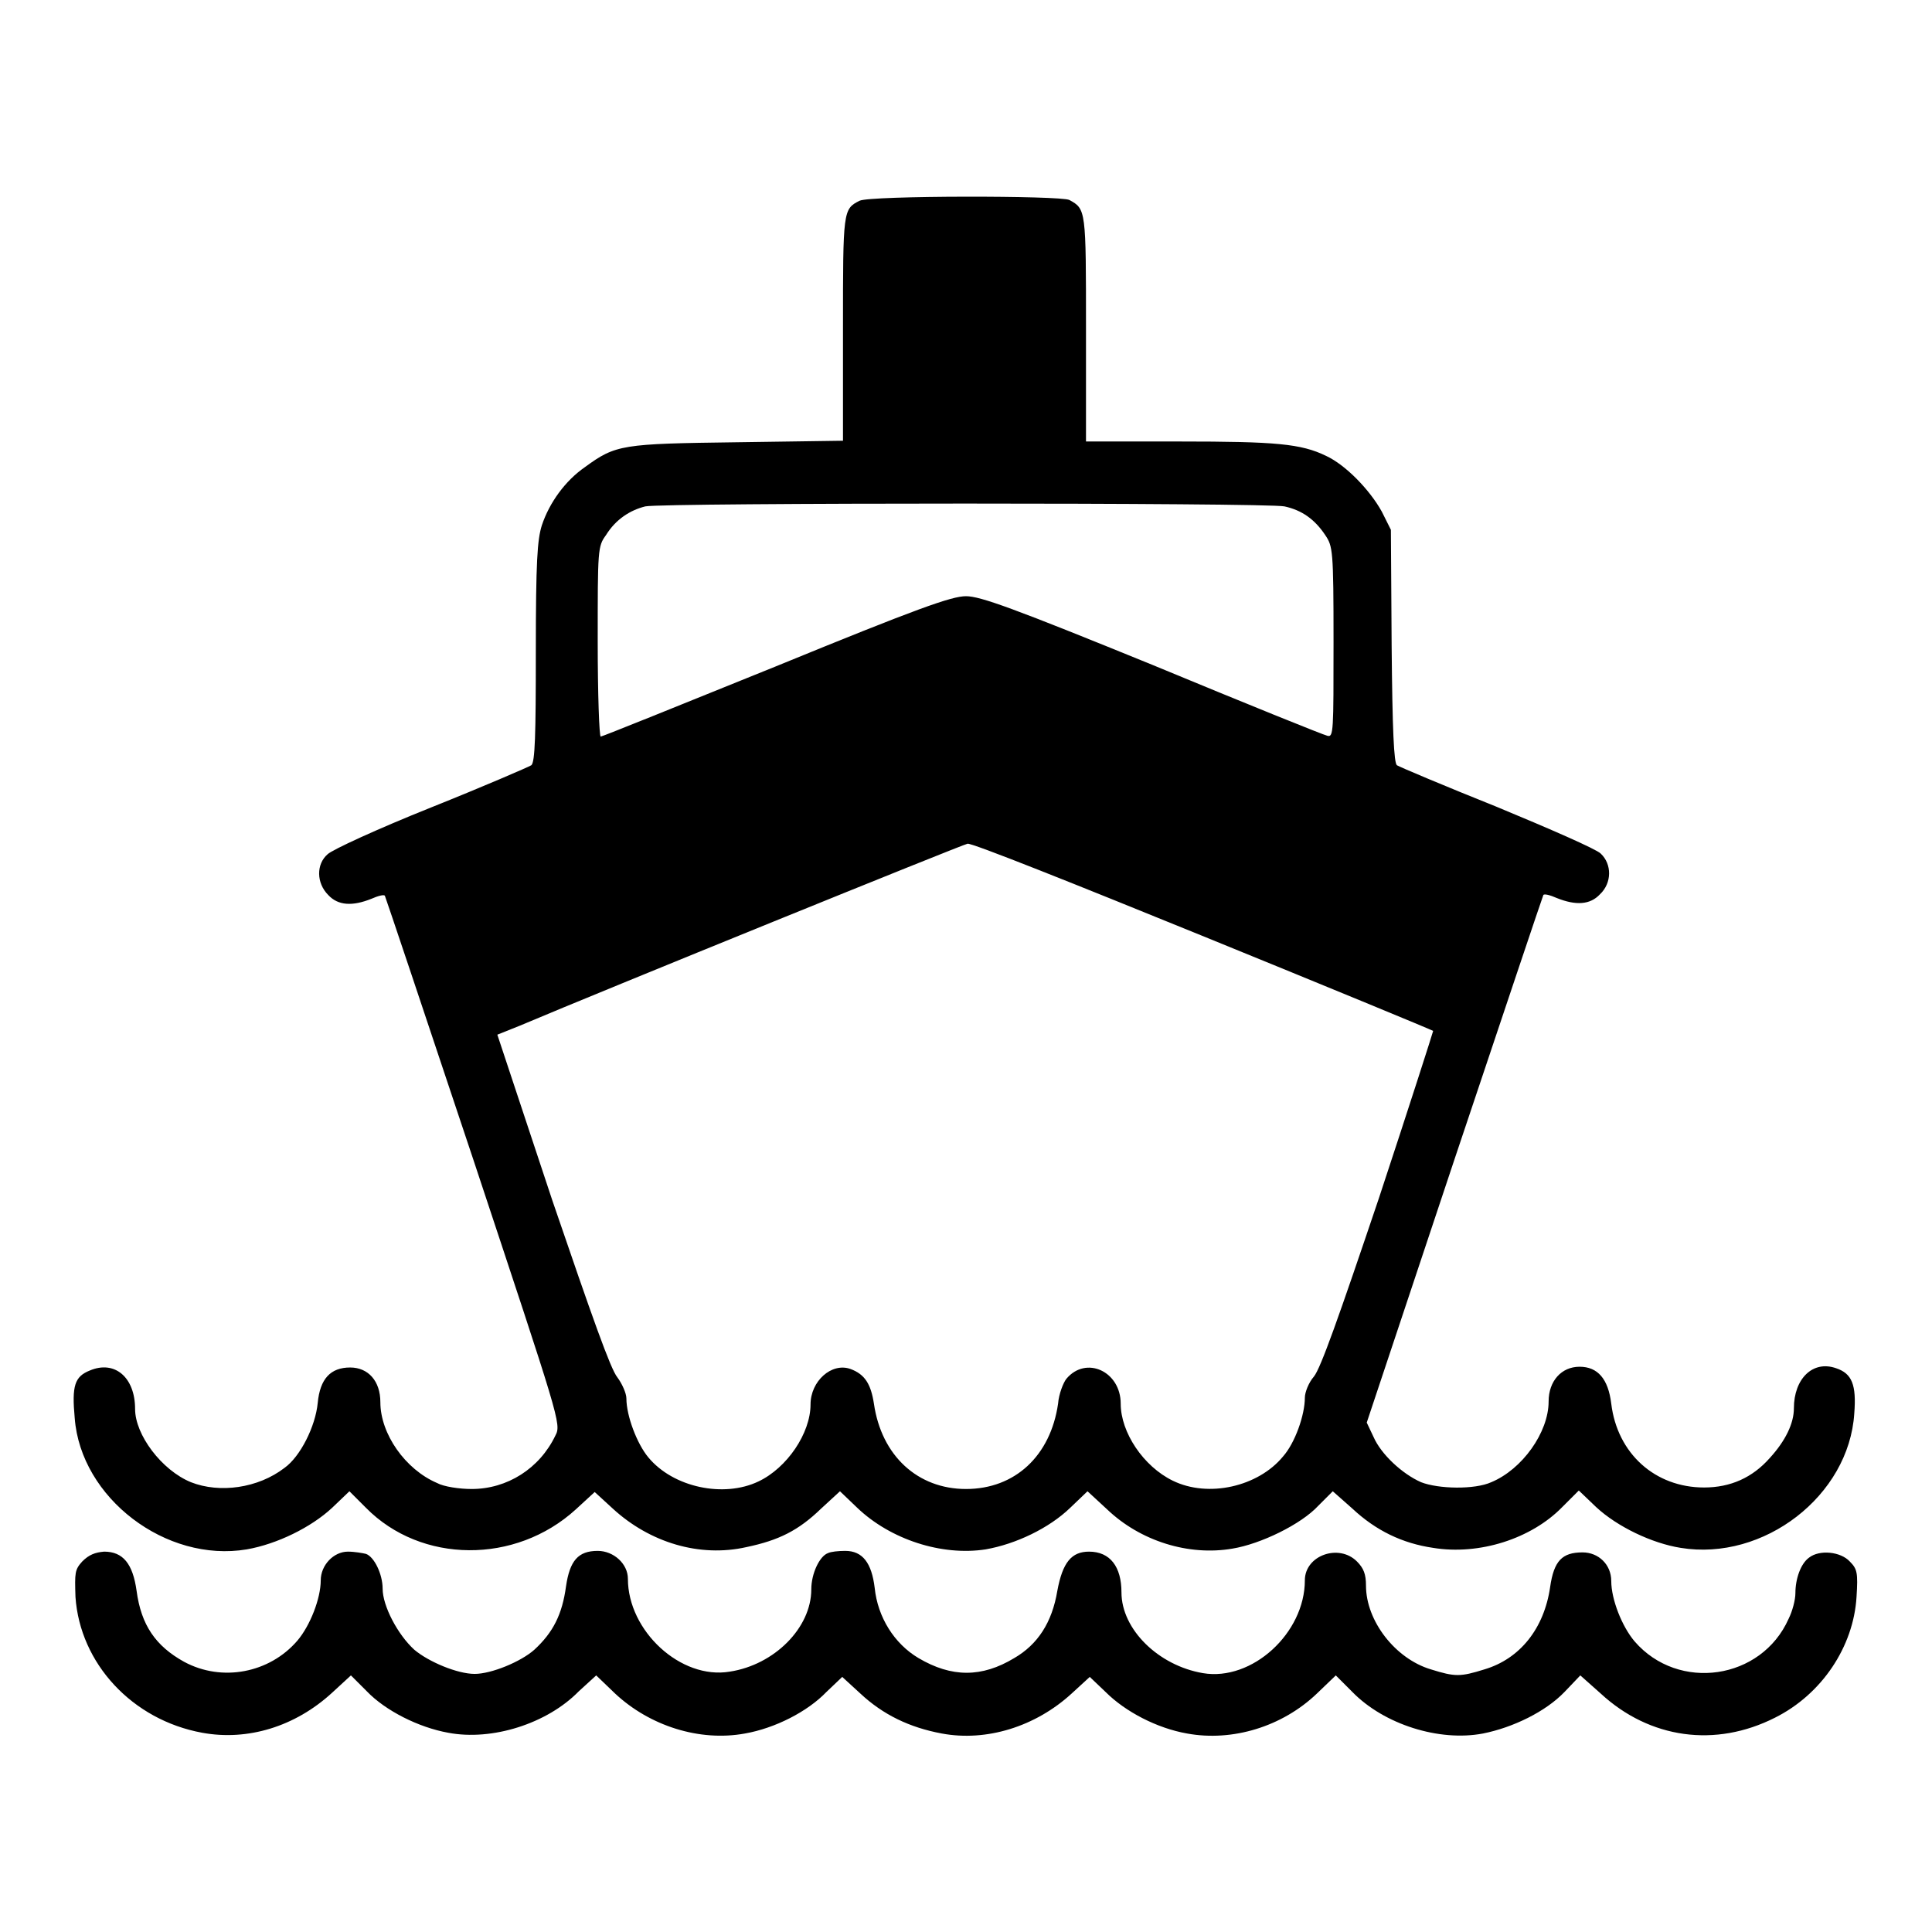 <?xml version="1.0" encoding="utf-8"?>
<!-- Svg Vector Icons : http://www.onlinewebfonts.com/icon -->
<!DOCTYPE svg PUBLIC "-//W3C//DTD SVG 1.1//EN" "http://www.w3.org/Graphics/SVG/1.1/DTD/svg11.dtd">
<svg version="1.1" xmlns="http://www.w3.org/2000/svg" xmlns:xlink="http://www.w3.org/1999/xlink" x="0px" y="0px" viewBox="0 0 256 256" enable-background="new 0 0 256 256" xml:space="preserve">
<g><g><g><path fill="#000000" d="M113.9,26.6c-2.2,1.1-2.2,1.3-2.2,16.9v14.9l-14,0.2c-15.3,0.2-16.1,0.3-20.2,3.3c-2.6,1.8-4.7,4.7-5.7,7.7c-0.6,1.9-0.8,4.7-0.8,16.8c0,11-0.1,14.6-0.6,15c-0.3,0.2-6.3,2.8-13.3,5.6c-7,2.8-13.1,5.6-13.7,6.2c-1.5,1.3-1.5,3.8,0.1,5.4c1.3,1.4,3.2,1.5,5.7,0.5c0.9-0.4,1.7-0.6,1.8-0.4c0.1,0.2,5.4,16,11.8,35.2c11.3,34.1,11.6,34.8,10.8,36.3c-2.1,4.4-6.4,7.1-11.1,7.1c-1.6,0-3.7-0.3-4.6-0.8c-4.2-1.8-7.5-6.5-7.5-10.7c0-2.8-1.6-4.6-4-4.6c-2.6,0-4,1.5-4.3,4.7c-0.3,3.1-2.3,7.1-4.4,8.6c-3.5,2.7-8.6,3.4-12.4,1.9c-3.9-1.6-7.4-6.3-7.4-9.7c0-4.2-2.7-6.5-6-5.1c-2,0.8-2.4,2-2,6.3c0.8,10.6,12.1,19.2,22.8,17.4c4-0.7,8.5-2.9,11.3-5.5l2.3-2.2l2.2,2.2c7.3,7.4,19.8,7.5,27.8,0.2l2.5-2.3l2.4,2.2c4.9,4.5,11.5,6.5,17.7,5.1c4.3-0.9,6.9-2.2,9.9-5.1l2.5-2.3l2.3,2.2c4.4,4.2,11.2,6.4,17,5.5c4-0.7,8.4-2.8,11.2-5.5l2.3-2.2l2.6,2.4c4.4,4.2,10.8,6.2,16.6,5.2c3.7-0.6,9.1-3.2,11.4-5.7l1.9-1.9l2.6,2.3c3.1,2.9,6.6,4.6,10.7,5.2c6.1,1,13-1.2,17.1-5.4l2.2-2.2l2.3,2.2c2.8,2.6,7.4,4.8,11.2,5.4c11,1.8,22.3-6.9,23-17.8c0.3-3.8-0.3-5.3-2.4-6c-3.1-1.1-5.6,1.4-5.6,5.3c0,2-1.1,4.3-3.2,6.6c-2.3,2.6-5.2,3.9-8.7,3.9c-6.5,0-11.5-4.5-12.3-11.1c-0.4-3.3-1.8-4.9-4.2-4.9c-2.4,0-4.1,1.9-4.1,4.6c0,4.1-3.5,9-7.6,10.7c-2.2,1-7,0.9-9.3,0c-2.5-1.1-5.3-3.7-6.3-6l-0.9-1.9l11.6-34.8c6.4-19.1,11.7-34.9,11.8-35.1c0.1-0.2,0.9,0,1.8,0.4c2.5,1,4.4,0.9,5.7-0.5c1.6-1.5,1.6-4,0.1-5.4c-0.6-0.6-6.8-3.3-13.8-6.2c-7-2.8-12.9-5.3-13.2-5.5c-0.4-0.3-0.6-4.6-0.7-15.8l-0.1-15.4l-1.2-2.4c-1.6-2.9-4.8-6.2-7.4-7.4c-3.3-1.6-6.6-1.9-19.4-1.9h-12.4v-15c0-15.7,0-15.8-2.2-17C140.6,25.9,115.3,25.9,113.9,26.6z M170.2,67.1c2.3,0.5,4,1.7,5.4,3.8c1,1.5,1.1,1.9,1.1,14.2c0,11.8,0,12.6-0.8,12.4c-0.5-0.1-10.9-4.3-23.2-9.4c-18.4-7.5-22.8-9.1-24.7-9.1c-1.9,0-6.4,1.6-25.2,9.3c-12.6,5.1-23,9.3-23.2,9.3c-0.2,0-0.4-5.7-0.4-12.6c0-12.2,0-12.6,1.1-14.1c1.3-2.1,3.2-3.3,5.2-3.8C87.8,66.6,167.9,66.6,170.2,67.1z M159.3,124c16.7,6.8,30.5,12.5,30.6,12.6c0,0.1-3.2,10.1-7.2,22.2c-5.3,15.7-7.7,22.5-8.6,23.6c-0.7,0.8-1.2,2.1-1.2,2.8c0,2.3-1.3,6-2.9,7.8c-3.3,4-9.9,5.5-14.6,3.2c-3.9-1.9-6.9-6.4-6.9-10.2c0-4.3-4.6-6.4-7.2-3.3c-0.4,0.5-1,2-1.1,3.3c-1,6.9-5.7,11.3-12.2,11.3c-6.4,0-11.2-4.4-12.2-11.3c-0.4-2.6-1.2-3.9-3.1-4.6c-2.5-0.9-5.3,1.6-5.3,4.7c0,3.8-3.1,8.4-6.9,10.2c-4.6,2.2-11.3,0.8-14.6-3.2c-1.5-1.8-2.9-5.5-2.9-7.8c0-0.7-0.6-2-1.2-2.8c-0.9-1.1-3.3-7.9-8.6-23.4l-7.3-22l3-1.2c11.1-4.7,58.9-24.1,59.3-24.1C128.6,111.6,142.6,117.2,159.3,124z"/><path fill="#000000" d="M10.9,206.9c-1,1.1-1,1.5-0.9,4.7c0.6,8.8,7.5,16.3,16.8,18c6,1.1,12.3-0.8,17.2-5.3l2.5-2.3l2.1,2.1c2.5,2.6,6.9,4.8,10.8,5.5c5.8,1.1,13.1-1.2,17.3-5.5L79,222l2.5,2.4c4.6,4.3,11.2,6.4,17.2,5.3c4-0.7,8.3-2.9,10.8-5.5l2.1-2l2.4,2.2c3,2.8,6.5,4.5,10.8,5.3c5.9,1.1,12.4-0.9,17.2-5.3l2.4-2.2l2.1,2c2.6,2.6,6.8,4.8,10.8,5.5c6,1.1,12.6-0.9,17.2-5.3l2.5-2.4l2.2,2.2c4.2,4.3,11.5,6.6,17.3,5.5c4-0.8,8.3-2.9,10.8-5.5l2.1-2.2l2.7,2.4c6.5,6,15.2,7.2,23.1,3.2c6.2-3.1,10.4-9.4,10.8-16c0.2-3.2,0.1-3.7-0.9-4.7c-1.2-1.3-4-1.6-5.4-0.5c-1.1,0.8-1.8,2.8-1.8,4.7c0,0.9-0.4,2.4-0.9,3.4c-3.6,8.1-14.6,9.7-20.4,3c-1.7-2-3.1-5.6-3.1-8c0-2.2-1.7-3.8-3.8-3.8c-2.7,0-3.8,1.1-4.3,4.6c-0.8,5.5-4,9.5-8.7,10.9c-3.2,1-3.9,1-7.1,0c-4.7-1.4-8.6-6.4-8.6-11.1c0-1.5-0.3-2.3-1.2-3.2c-2.4-2.4-6.9-0.8-6.9,2.5c0,7-7,13.4-13.5,12.3c-5.9-1-10.8-5.8-10.8-10.7c0-3.4-1.5-5.4-4.3-5.4c-2.3,0-3.5,1.4-4.2,5.2c-0.7,4.2-2.6,7.1-5.7,8.9c-4.3,2.6-8.3,2.6-12.7,0c-3.2-1.9-5.4-5.4-5.8-9.3c-0.4-3.3-1.6-4.9-3.9-4.9c-0.9,0-1.9,0.1-2.3,0.3c-1.1,0.4-2.2,2.7-2.2,4.8c0,5.1-4.9,10-10.8,10.9c-6.5,1.1-13.5-5.4-13.5-12.3c0-2-1.9-3.7-4-3.7c-2.6,0-3.7,1.3-4.2,4.7c-0.5,3.7-1.7,6.1-4.2,8.4c-1.8,1.6-5.7,3.2-7.9,3.2c-2.3,0-6.1-1.6-8-3.2c-2.2-2-4.2-5.8-4.2-8.1c0-1.9-1.1-4.2-2.2-4.6c-0.4-0.1-1.5-0.3-2.4-0.3c-1.9,0-3.6,1.8-3.6,3.8c0,2.4-1.4,6-3.1,8c-3.7,4.3-10,5.5-15,2.8c-3.8-2.1-5.7-4.9-6.3-9.4c-0.5-3.6-1.8-5.2-4.3-5.2C12.6,205.7,11.8,206,10.9,206.9z"/></g></g></g>
</svg>
